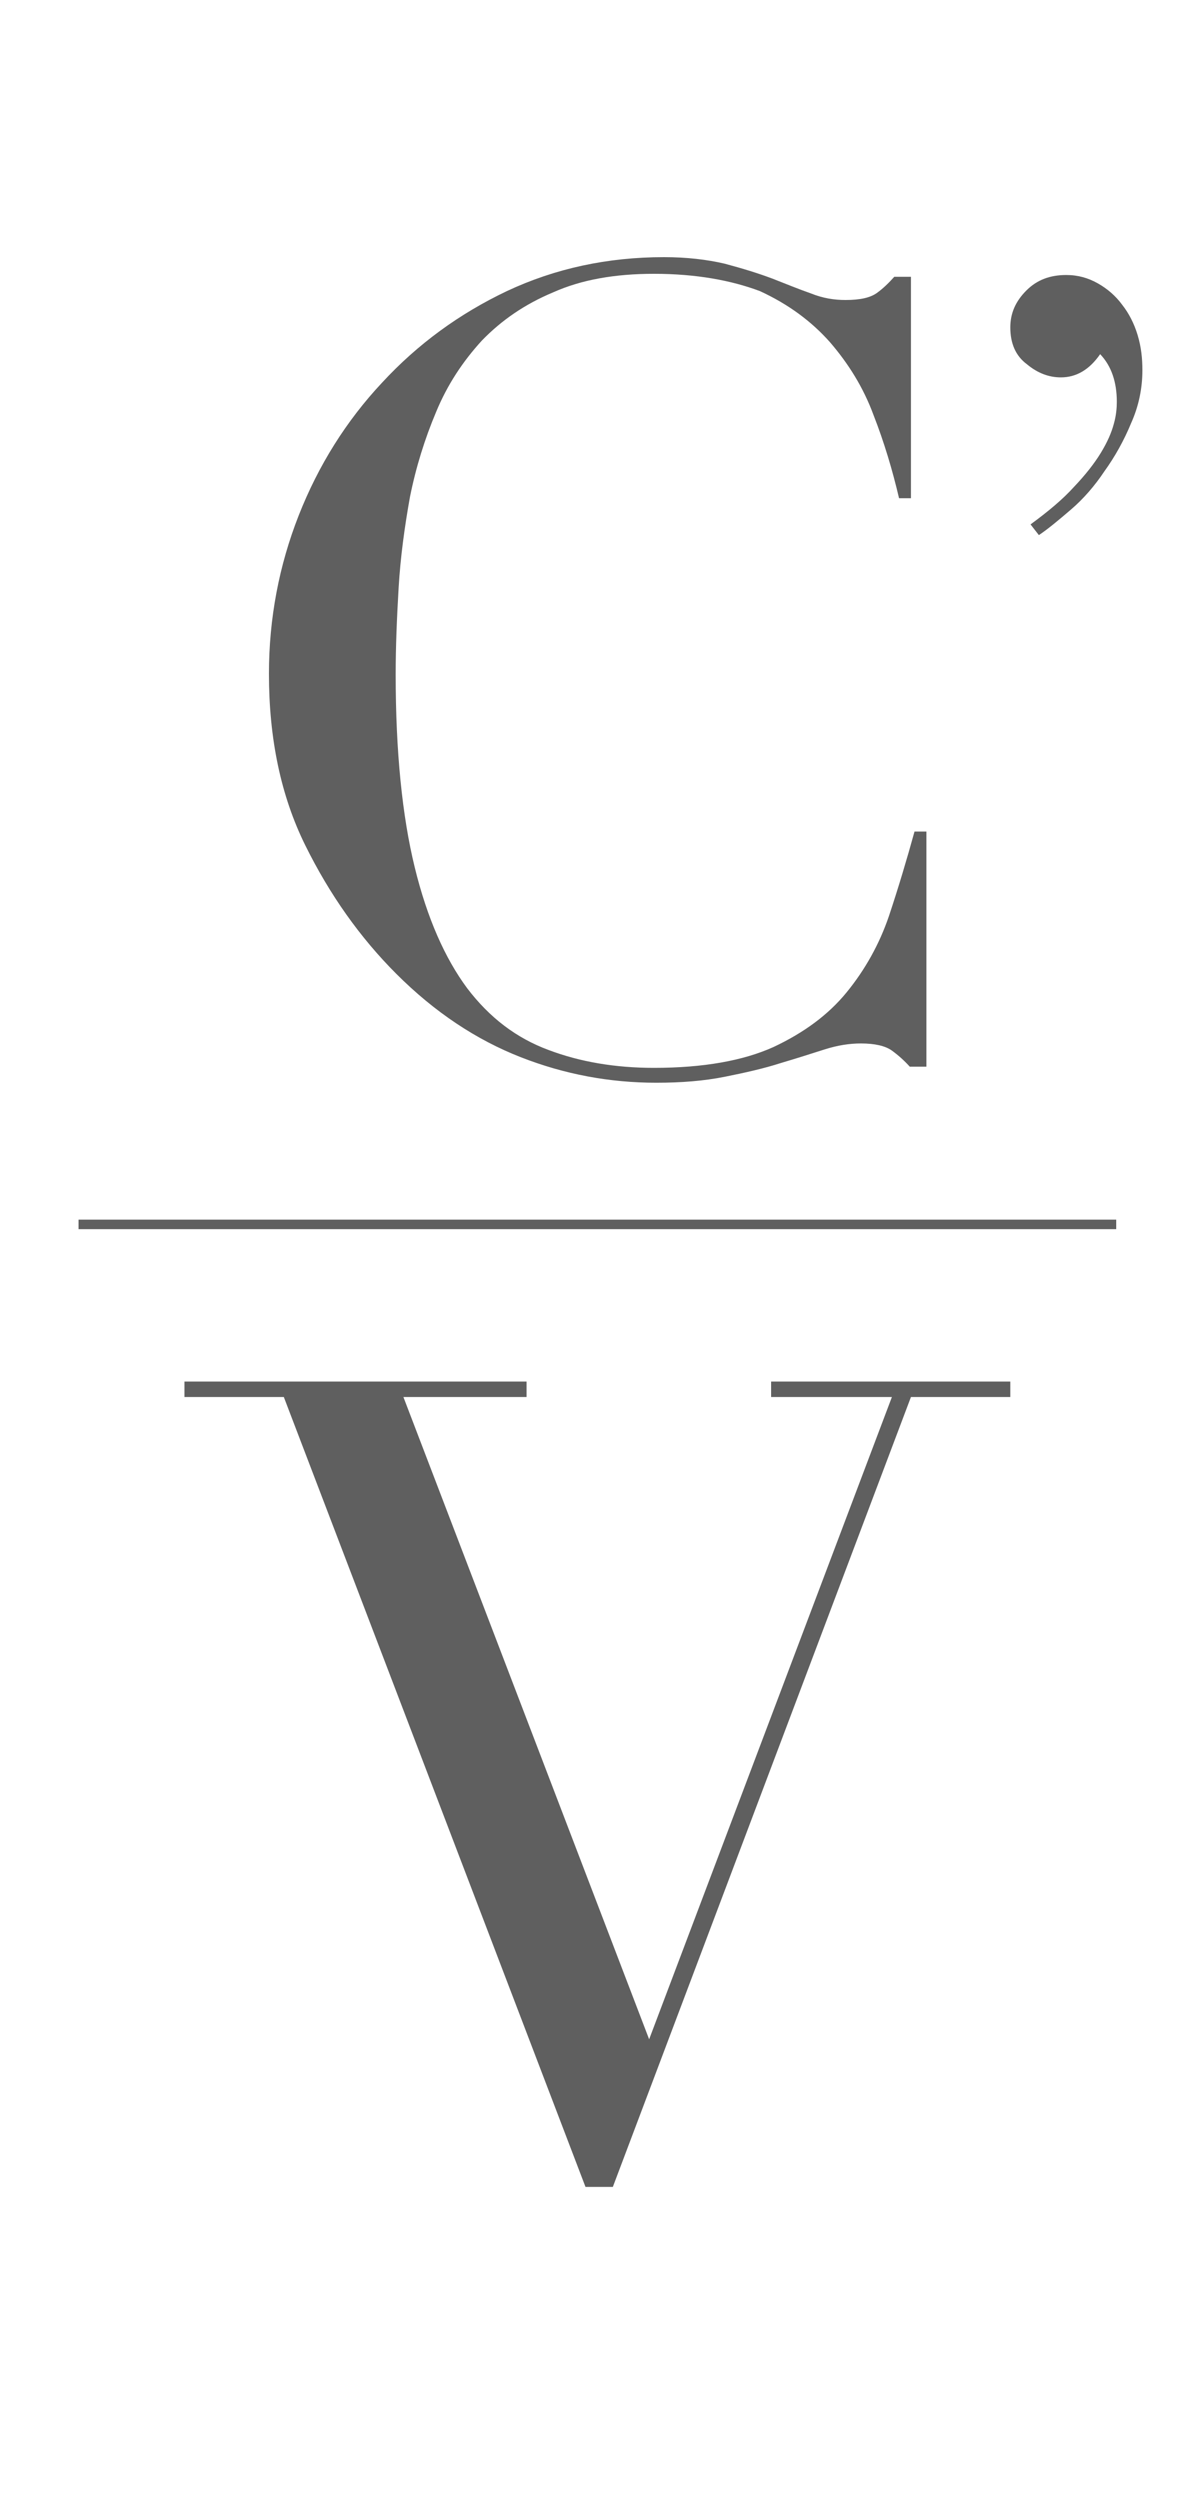 <svg xmlns="http://www.w3.org/2000/svg" xmlns:xlink="http://www.w3.org/1999/xlink" version="1.1" id="Layer_1" x="0px" y="0px" viewBox="0 0 20 42" style="enable-background:new 0 0 20 42;" xml:space="preserve">
<style type="text/css">
	.st0{fill:#5f5f5f;}
</style>
<g>
	<path class="st0" d="M15.57,17.92h-0.28c-0.09-0.1-0.19-0.19-0.3-0.27c-0.11-0.08-0.29-0.12-0.52-0.12c-0.19,0-0.39,0.03-0.61,0.1   c-0.22,0.07-0.47,0.15-0.74,0.23c-0.28,0.09-0.59,0.16-0.94,0.23c-0.35,0.07-0.73,0.1-1.15,0.1c-0.78,0-1.54-0.14-2.28-0.43   c-0.74-0.29-1.44-0.75-2.09-1.4c-0.61-0.61-1.12-1.33-1.53-2.16c-0.41-0.83-0.61-1.79-0.61-2.88c0-0.93,0.17-1.82,0.5-2.66   c0.33-0.84,0.8-1.59,1.4-2.23c0.6-0.65,1.3-1.16,2.1-1.54c0.81-0.38,1.69-0.57,2.64-0.57c0.38,0,0.72,0.04,1.02,0.11   c0.3,0.08,0.56,0.16,0.8,0.25c0.23,0.09,0.45,0.18,0.65,0.25c0.2,0.08,0.39,0.11,0.58,0.11c0.25,0,0.42-0.04,0.53-0.12   c0.11-0.08,0.2-0.17,0.29-0.27h0.28v3.72h-0.2c-0.11-0.47-0.25-0.94-0.43-1.4c-0.17-0.46-0.42-0.86-0.73-1.22   c-0.31-0.35-0.7-0.64-1.18-0.86C12.29,4.71,11.7,4.6,10.99,4.6c-0.66,0-1.22,0.1-1.69,0.31C8.82,5.11,8.43,5.38,8.1,5.72   C7.78,6.07,7.52,6.46,7.33,6.92C7.14,7.37,6.99,7.85,6.89,8.35C6.8,8.85,6.73,9.36,6.7,9.87c-0.03,0.51-0.05,1-0.05,1.46   c0,1.3,0.11,2.38,0.32,3.24c0.21,0.86,0.51,1.53,0.88,2.03c0.38,0.5,0.83,0.84,1.37,1.04c0.53,0.2,1.12,0.3,1.77,0.3   c0.83,0,1.5-0.12,2.01-0.35c0.51-0.24,0.92-0.54,1.23-0.92c0.31-0.38,0.55-0.81,0.71-1.28c0.16-0.48,0.3-0.95,0.43-1.42h0.2V17.92z   "/>
	<polygon class="st0" points="3.1,23.21 8.85,23.21 8.85,23.47 6.78,23.47 10.91,34.26 14.99,23.47 12.96,23.47 12.96,23.21    16.98,23.21 16.98,23.47 15.31,23.47 10.3,36.74 9.84,36.74 4.77,23.47 3.1,23.47  "/>
	<path class="st0" d="M17.32,8.81c0.3-0.22,0.54-0.42,0.73-0.63c0.19-0.2,0.34-0.39,0.45-0.57c0.11-0.18,0.18-0.34,0.22-0.49   c0.04-0.14,0.05-0.27,0.05-0.37c0-0.33-0.09-0.6-0.28-0.8c-0.18,0.26-0.4,0.39-0.66,0.39c-0.2,0-0.39-0.07-0.57-0.22   c-0.19-0.14-0.28-0.35-0.28-0.62c0-0.24,0.09-0.44,0.27-0.62c0.18-0.18,0.4-0.26,0.67-0.26c0.2,0,0.37,0.05,0.53,0.14   c0.16,0.09,0.3,0.21,0.41,0.36c0.11,0.14,0.2,0.31,0.26,0.51c0.06,0.2,0.08,0.39,0.08,0.59c0,0.3-0.06,0.6-0.19,0.89   c-0.12,0.29-0.27,0.56-0.45,0.81C18.4,8.16,18.21,8.38,18,8.56c-0.21,0.18-0.39,0.33-0.54,0.43L17.32,8.81z"/>
	<rect x="1.32" y="20.49" class="st0" width="17.44" height="0.16"/>
</g>
</svg>